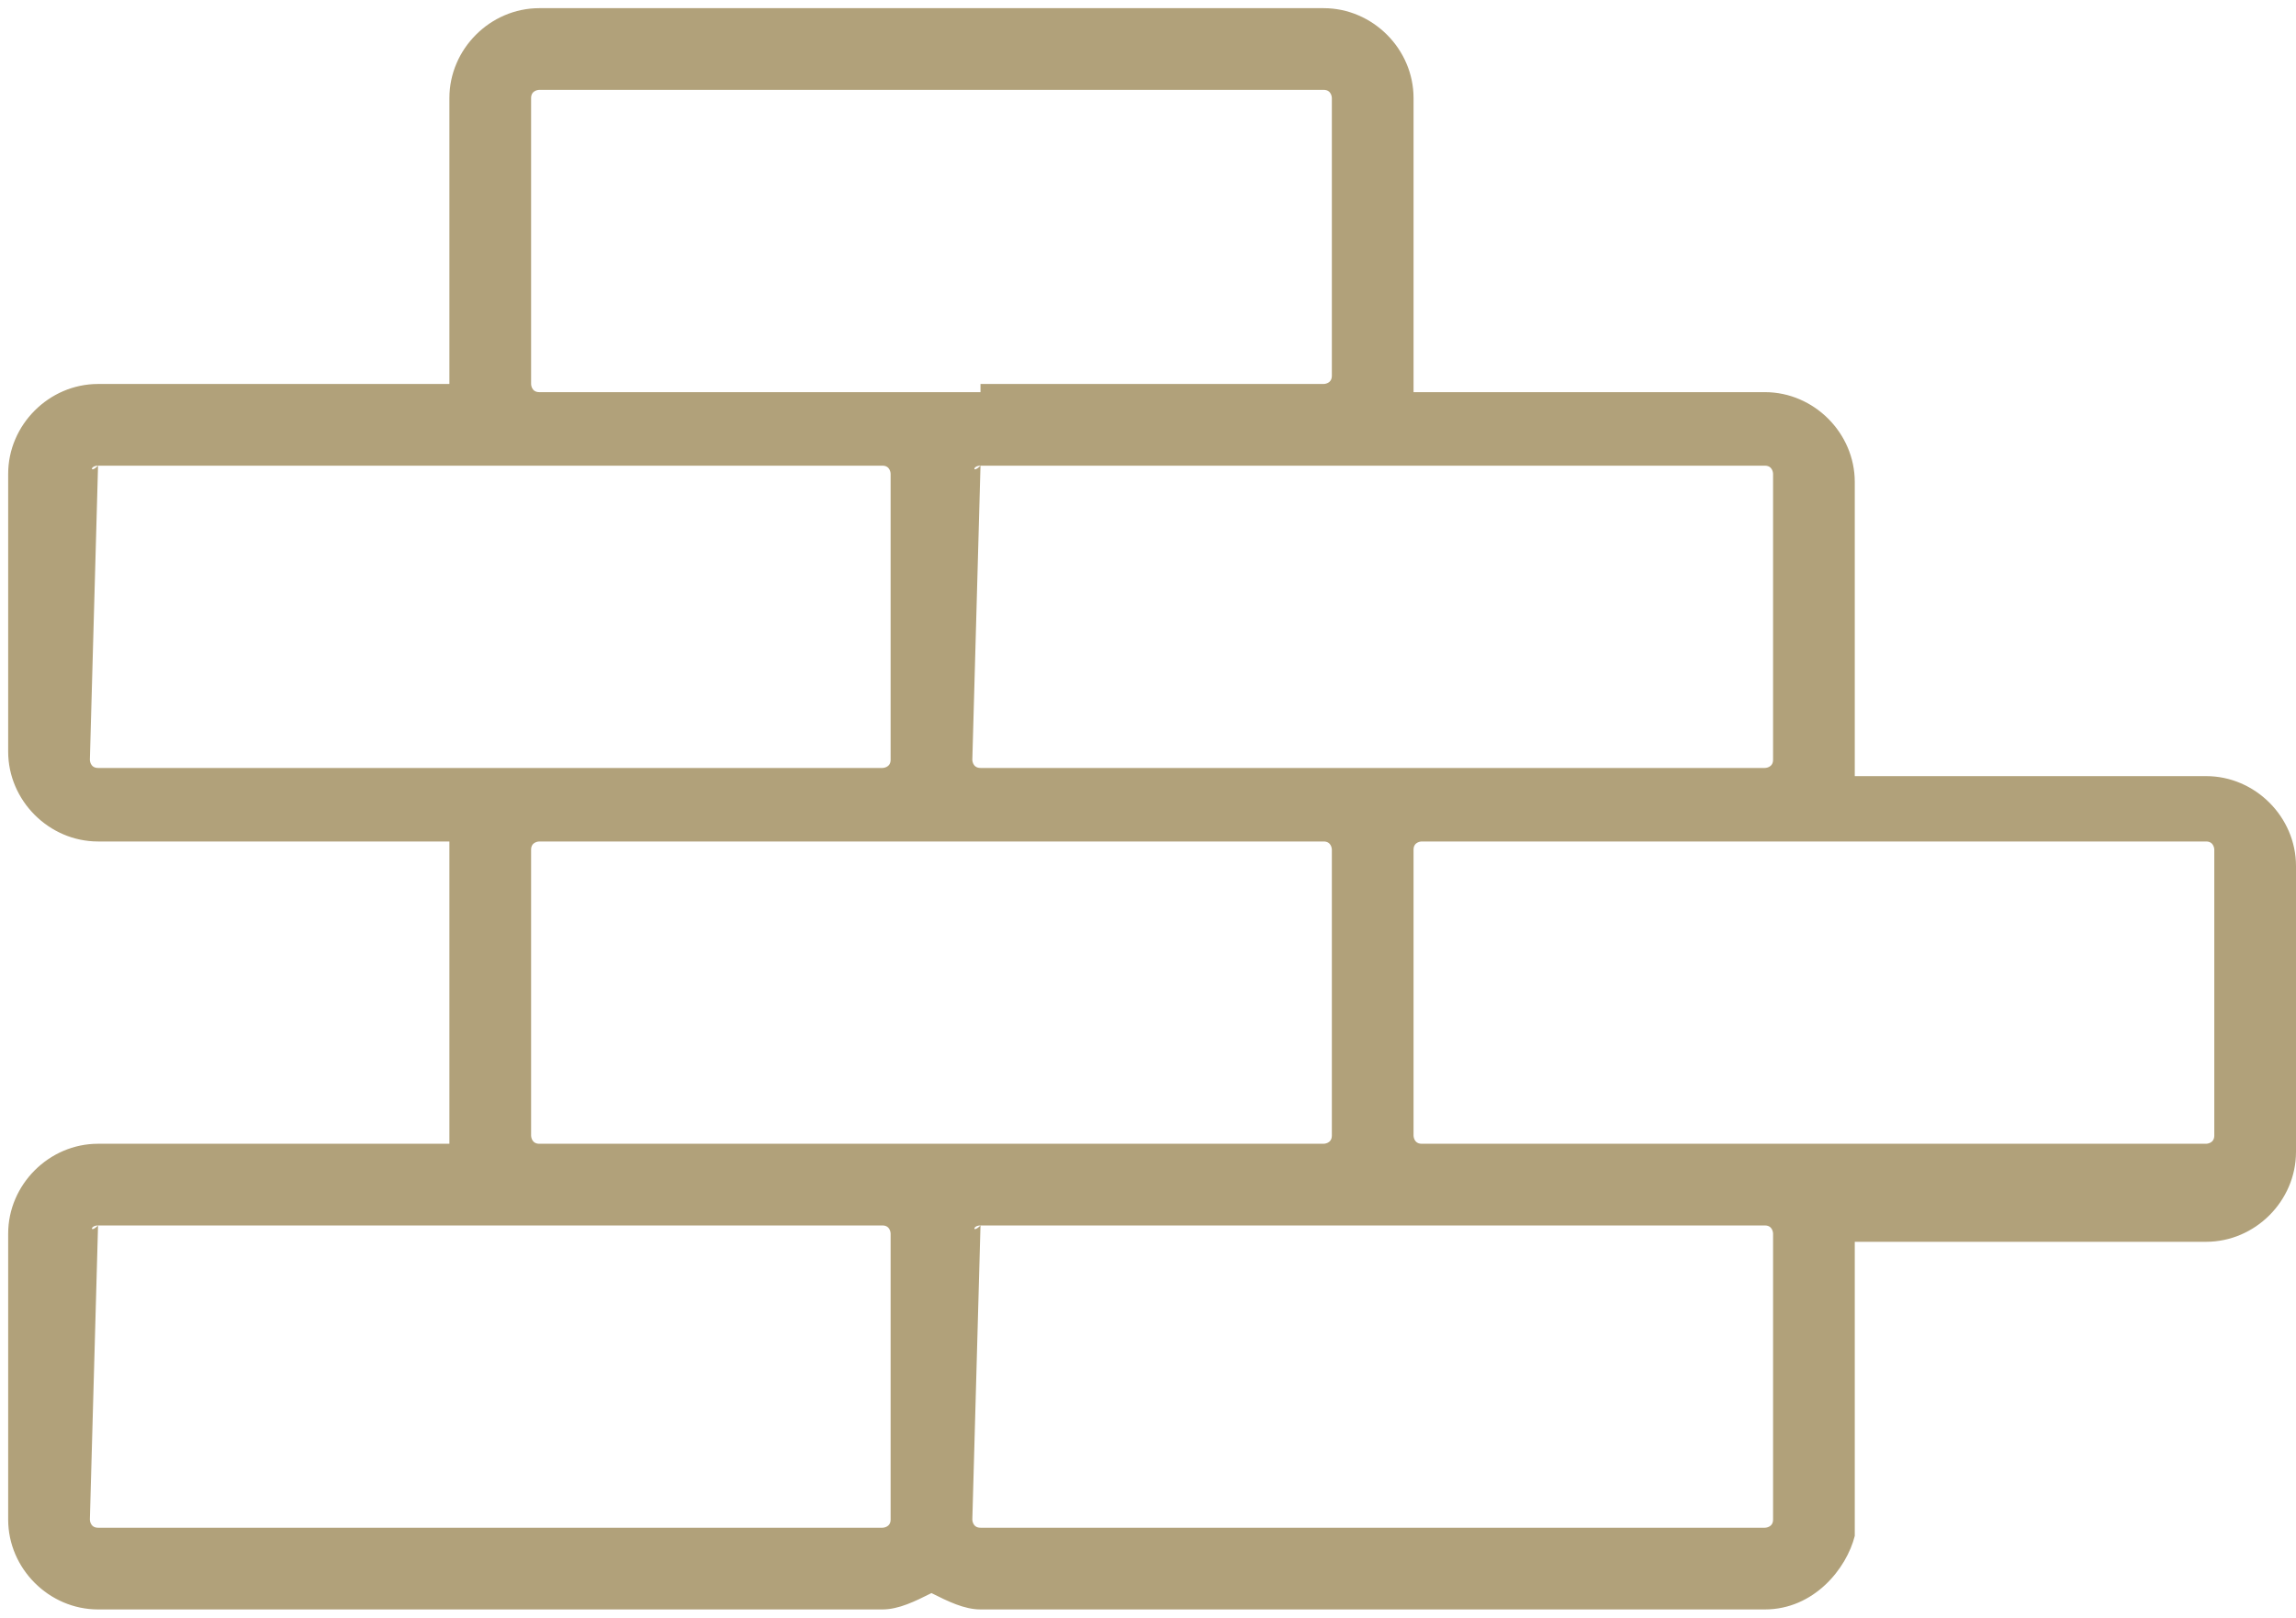 <svg fill="#b1a17a" xmlns="http://www.w3.org/2000/svg" x="0px" y="0px" viewBox="0 0 28.1 19.8">
	<path d="M21.6,19.7H12c-0.2,0-0.4-0.1-0.6-0.2c-0.2,0.1-0.4,0.2-0.6,0.2H1.2c-0.6,0-1.1-0.5-1.1-1.1v-3.5 c0-0.6,0.5-1.1,1.1-1.1h4.3c0,0,0-0.1,0-0.1v-3.5c0,0,0-0.1,0-0.1H1.2c-0.6,0-1.1-0.5-1.1-1.1V5.8c0-0.6,0.5-1.1,1.1-1.1h4.3 c0,0,0-0.1,0-0.1V1.2c0-0.6,0.5-1.1,1.1-1.1h9.6c0.6,0,1.1,0.5,1.1,1.1v3.5c0,0,0,0.1,0,0.1h4.3c0.6,0,1.1,0.5,1.1,1.1v3.5 c0,0,0,0.1,0,0.1h4.3c0.6,0,1.1,0.5,1.1,1.1v3.5c0,0.6-0.5,1.1-1.1,1.1h-4.3c0,0,0,0.1,0,0.1v3.5C22.6,19.2,22.2,19.7,21.6,19.7z M12,15C11.9,15,11.9,15.1,12,15l-0.1,3.6c0,0,0,0.1,0.1,0.1h9.6c0,0,0.1,0,0.1-0.1v-3.5c0,0,0-0.1-0.1-0.1H12z M1.2,15 C1.1,15,1.1,15.1,1.2,15l-0.1,3.6c0,0,0,0.1,0.1,0.1h9.6c0,0,0.1,0,0.1-0.1v-3.5c0,0,0-0.1-0.1-0.1H1.2z M21.6,14h5.4 c0,0,0.1,0,0.1-0.1v-3.5c0,0,0-0.1-0.1-0.1h-9.6c0,0-0.1,0-0.1,0.1v3.5c0,0,0,0.1,0.1,0.1H21.6z M12,14h4.2c0,0,0.1,0,0.1-0.1v-3.5 c0,0,0-0.1-0.1-0.1H6.6c0,0-0.1,0-0.1,0.1v3.5c0,0,0,0.1,0.1,0.1H12z M12,5.7C11.9,5.7,11.9,5.8,12,5.7l-0.1,3.6c0,0,0,0.1,0.1,0.1 h9.6c0,0,0.1,0,0.1-0.1V5.8c0,0,0-0.1-0.1-0.1H12z M1.2,5.7C1.1,5.7,1.1,5.8,1.2,5.7L1.1,9.3c0,0,0,0.1,0.1,0.1h9.6 c0,0,0.1,0,0.1-0.1V5.8c0,0,0-0.1-0.1-0.1H1.2z M12,4.7h4.2c0,0,0.1,0,0.1-0.1V1.2c0,0,0-0.1-0.1-0.1H6.6c0,0-0.1,0-0.1,0.1v3.5 c0,0,0,0.1,0.1,0.1H12z"/>
</svg>